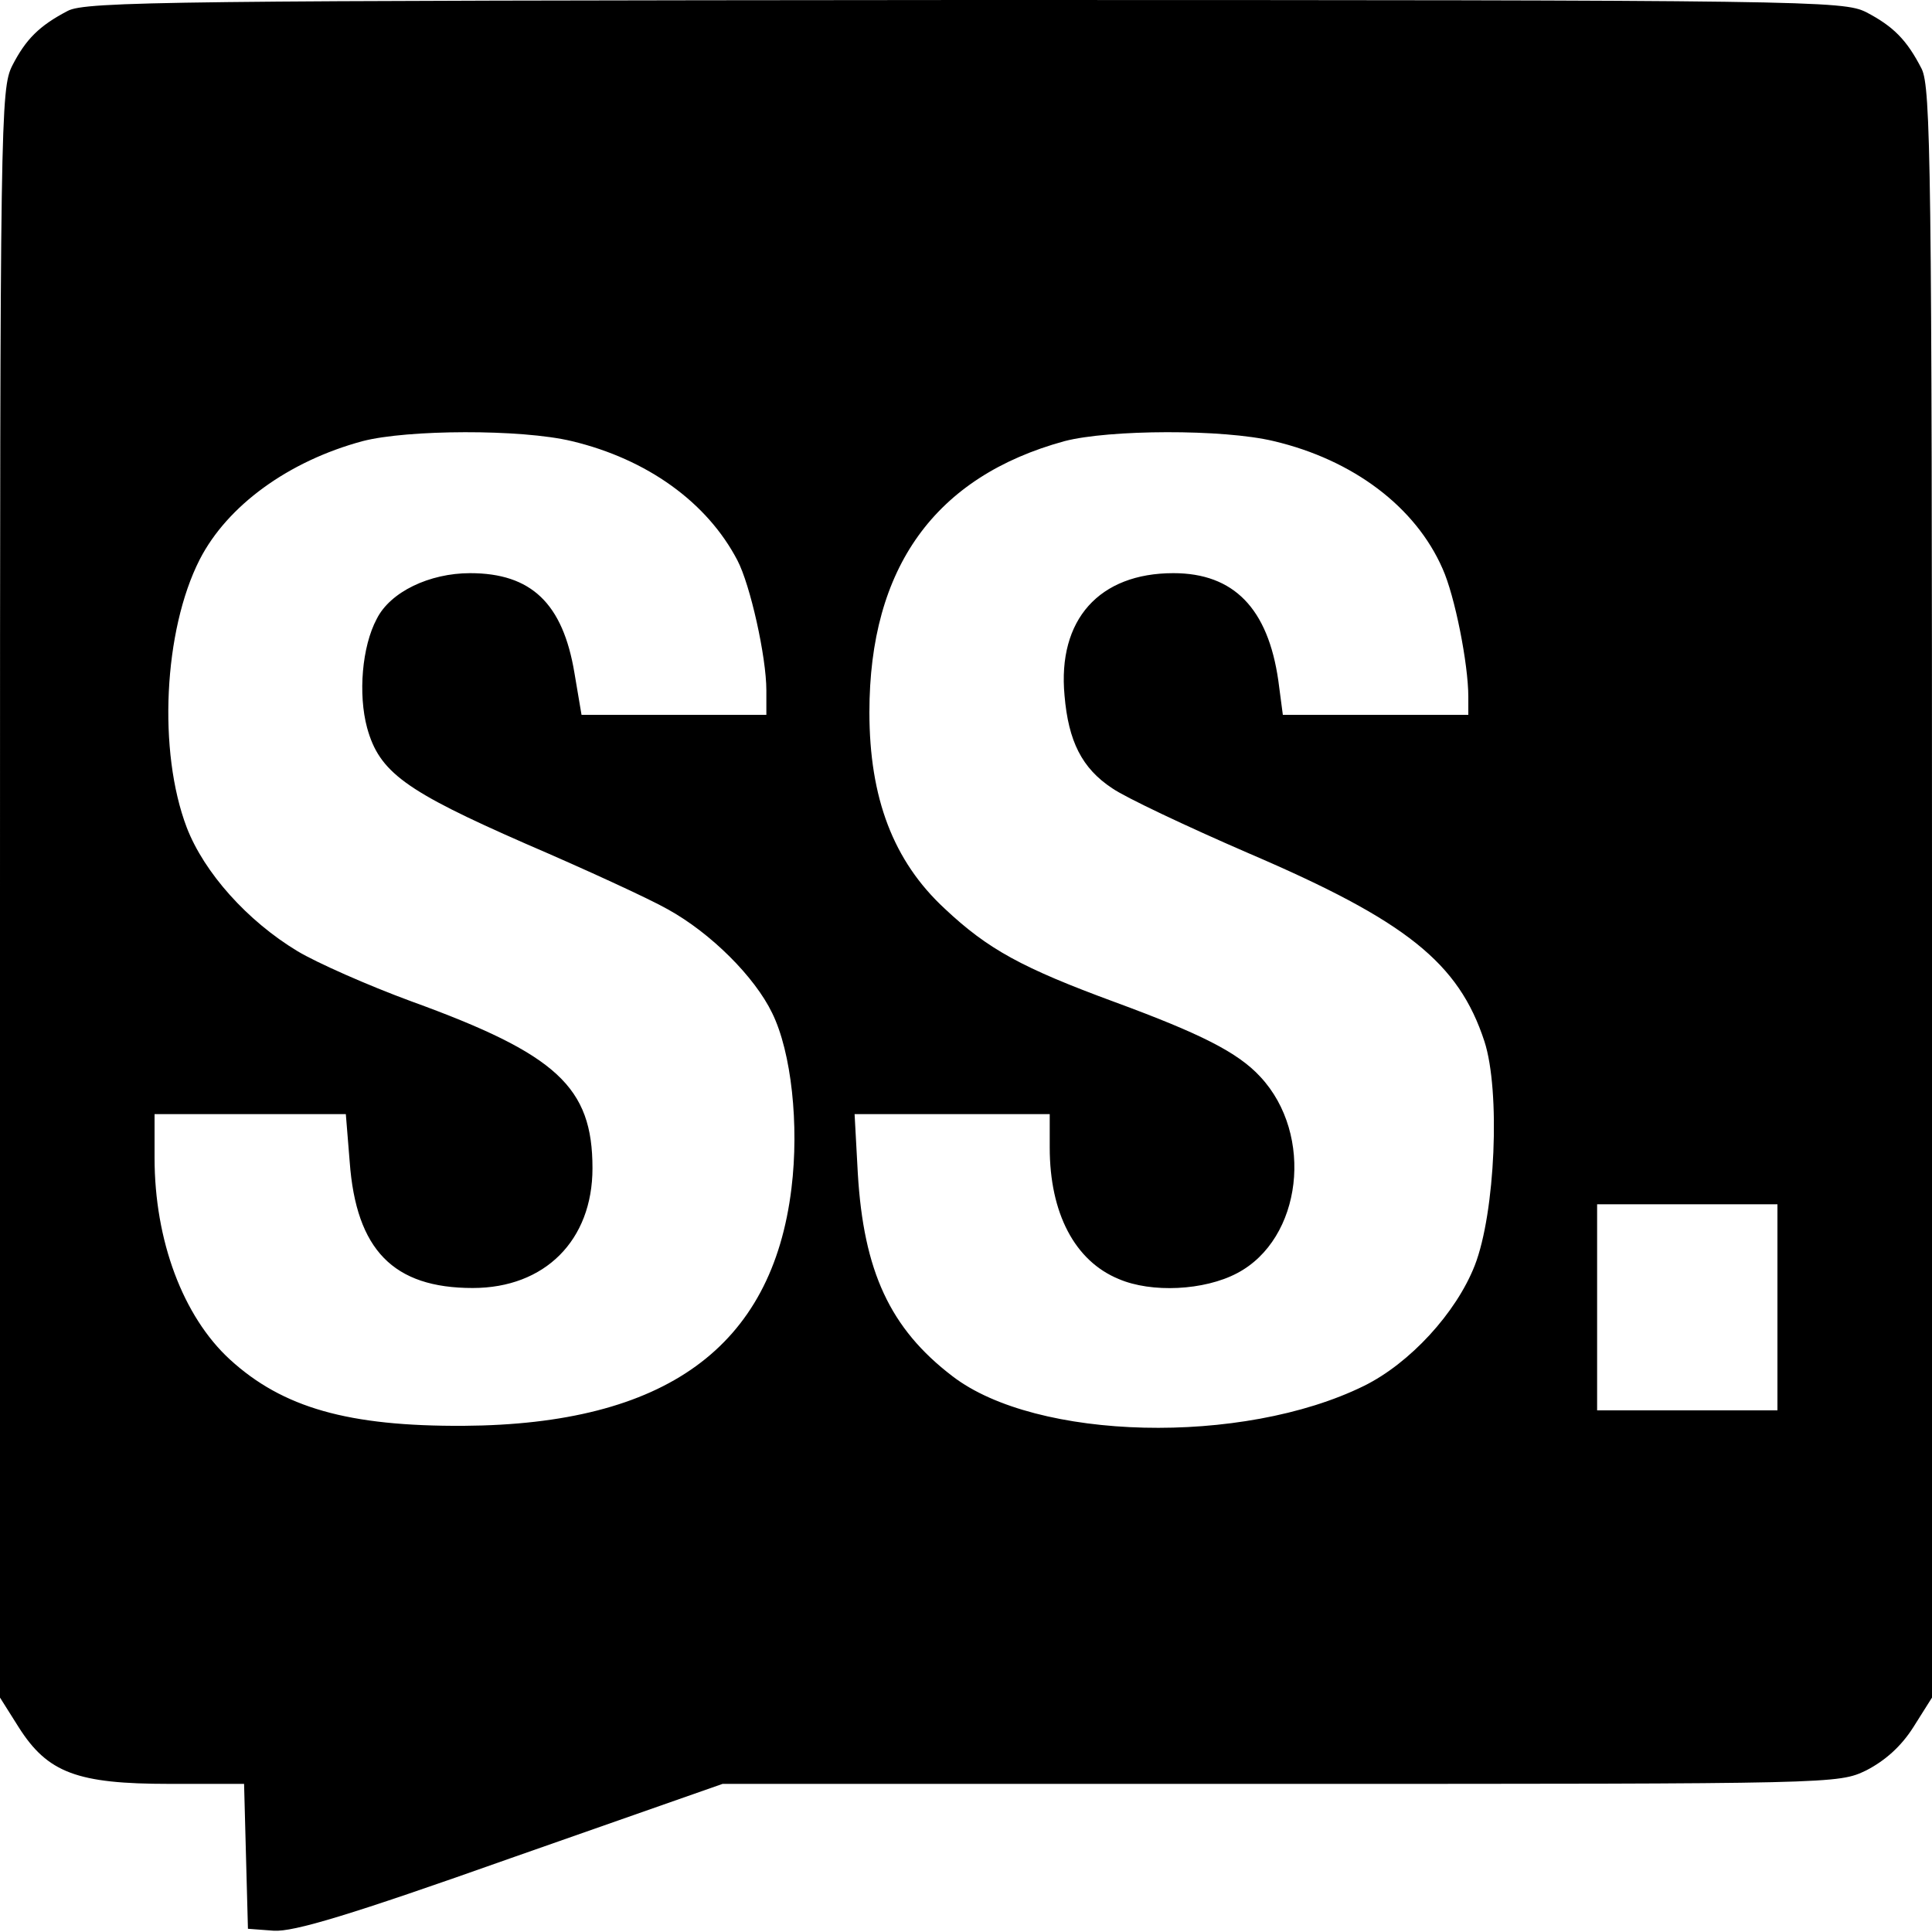 <?xml version="1.0" standalone="no"?>
<!DOCTYPE svg PUBLIC "-//W3C//DTD SVG 20010904//EN"
 "http://www.w3.org/TR/2001/REC-SVG-20010904/DTD/svg10.dtd">
<svg version="1.0" xmlns="http://www.w3.org/2000/svg"
 width="300pt" height="300pt" viewBox="0 0 300 300"
 preserveAspectRatio="xMidYMid meet">
<g transform="translate(0,300) scale(0.1,-0.1)"
fill="#000000" stroke="none">
<path d="M105 2983 c-44 -23 -65 -44 -86 -85 -18 -36 -19 -80 -19 -1286 l0
-1248 29 -46 c45 -71 91 -88 234 -88 l116 0 3 -113 3 -112 40 -3 c31 -2 118
24 369 113 l328 115 866 0 c865 0 866 0 910 21 29 15 54 37 73 67 l29 46 0
1248 c0 1132 -2 1252 -16 1281 -23 45 -44 66 -86 88 -36 18 -82 19 -1400 19
-1224 -1 -1366 -2 -1393 -17z m783 -668 c117 -28 210 -95 257 -185 20 -38 45
-150 45 -202 l0 -38 -144 0 -143 0 -11 65 c-18 108 -67 155 -162 155 -63 0
-124 -29 -145 -71 -23 -43 -29 -117 -15 -169 19 -69 59 -98 246 -180 93 -40
193 -86 221 -102 67 -37 135 -105 162 -161 30 -61 42 -174 30 -272 -30 -247
-196 -367 -509 -369 -179 -1 -281 28 -363 103 -73 67 -117 185 -117 313 l0 68
149 0 148 0 6 -74 c10 -137 68 -196 191 -196 112 0 186 74 186 186 0 126 -55
177 -281 259 -68 25 -147 60 -177 78 -78 47 -145 122 -172 192 -45 118 -36
306 20 416 43 84 138 153 253 184 69 18 246 19 325 0z m1090 0 c123 -29 220
-102 262 -198 19 -42 40 -148 40 -199 l0 -28 -144 0 -144 0 -7 53 c-16 112
-69 167 -163 167 -115 0 -180 -72 -169 -190 6 -71 27 -113 74 -144 20 -14 115
-59 212 -101 245 -105 326 -170 366 -292 25 -77 17 -266 -15 -348 -29 -74
-101 -152 -172 -187 -189 -93 -509 -85 -639 15 -97 74 -138 163 -147 315 l-5
92 152 0 151 0 0 -52 c0 -102 39 -176 107 -204 51 -22 133 -18 184 9 101 53
120 215 36 305 -35 38 -93 67 -226 116 -144 53 -197 82 -264 145 -80 74 -117
172 -117 305 0 225 102 366 303 421 69 18 246 19 325 0z m782 -1345 l0 -160
-140 0 -140 0 0 160 0 160 140 0 140 0 0 -160z"/>
</g>
</svg>
